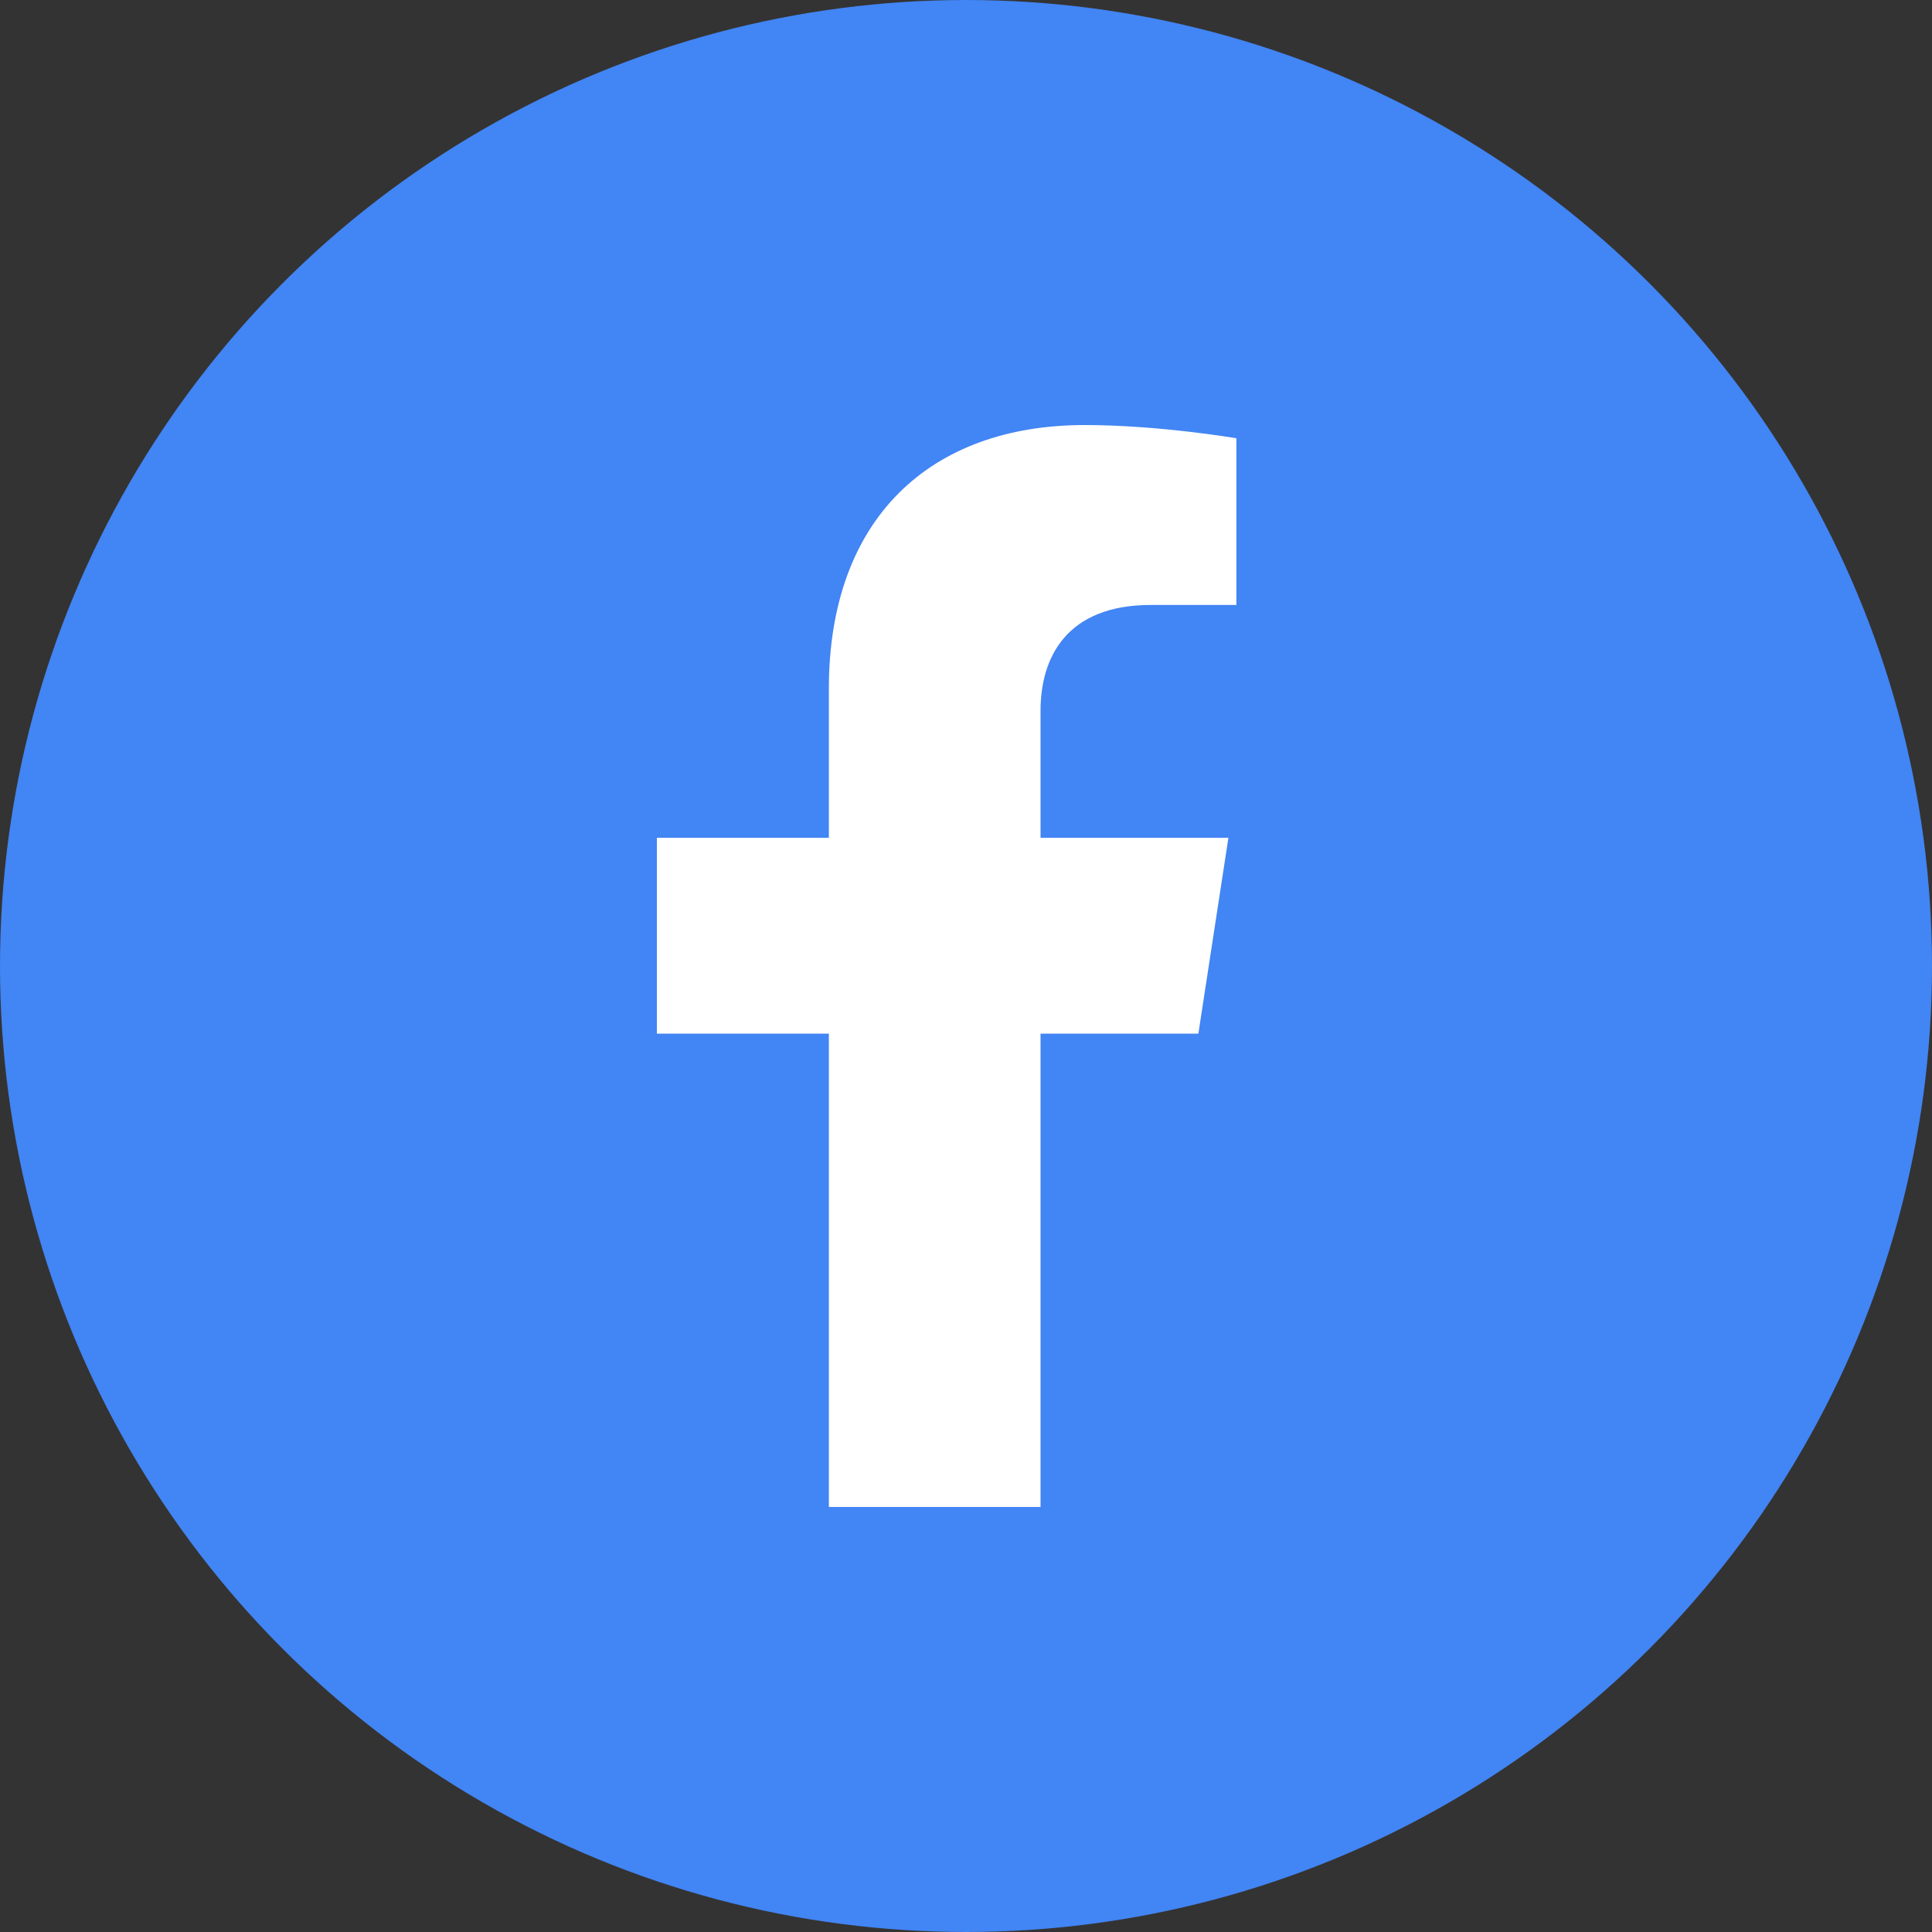 <svg width="50" height="50" viewBox="0 0 50 50" fill="none" xmlns="http://www.w3.org/2000/svg">
<rect x="0" y="0" width="50" height="50" fill="#333333" stroke="none"/>
<circle cx="25" cy="25" r="25" fill="#4285F4"/>
<path d="M31.014 26.75L31.791 21.682H26.929V18.395C26.929 17.008 27.608 15.656 29.786 15.656H31.997V11.342C31.997 11.342 29.99 11 28.073 11C24.068 11 21.451 13.426 21.451 17.821V21.682H17V26.75H21.451V39H26.929V26.75H31.014Z" fill="white"/>
</svg>
